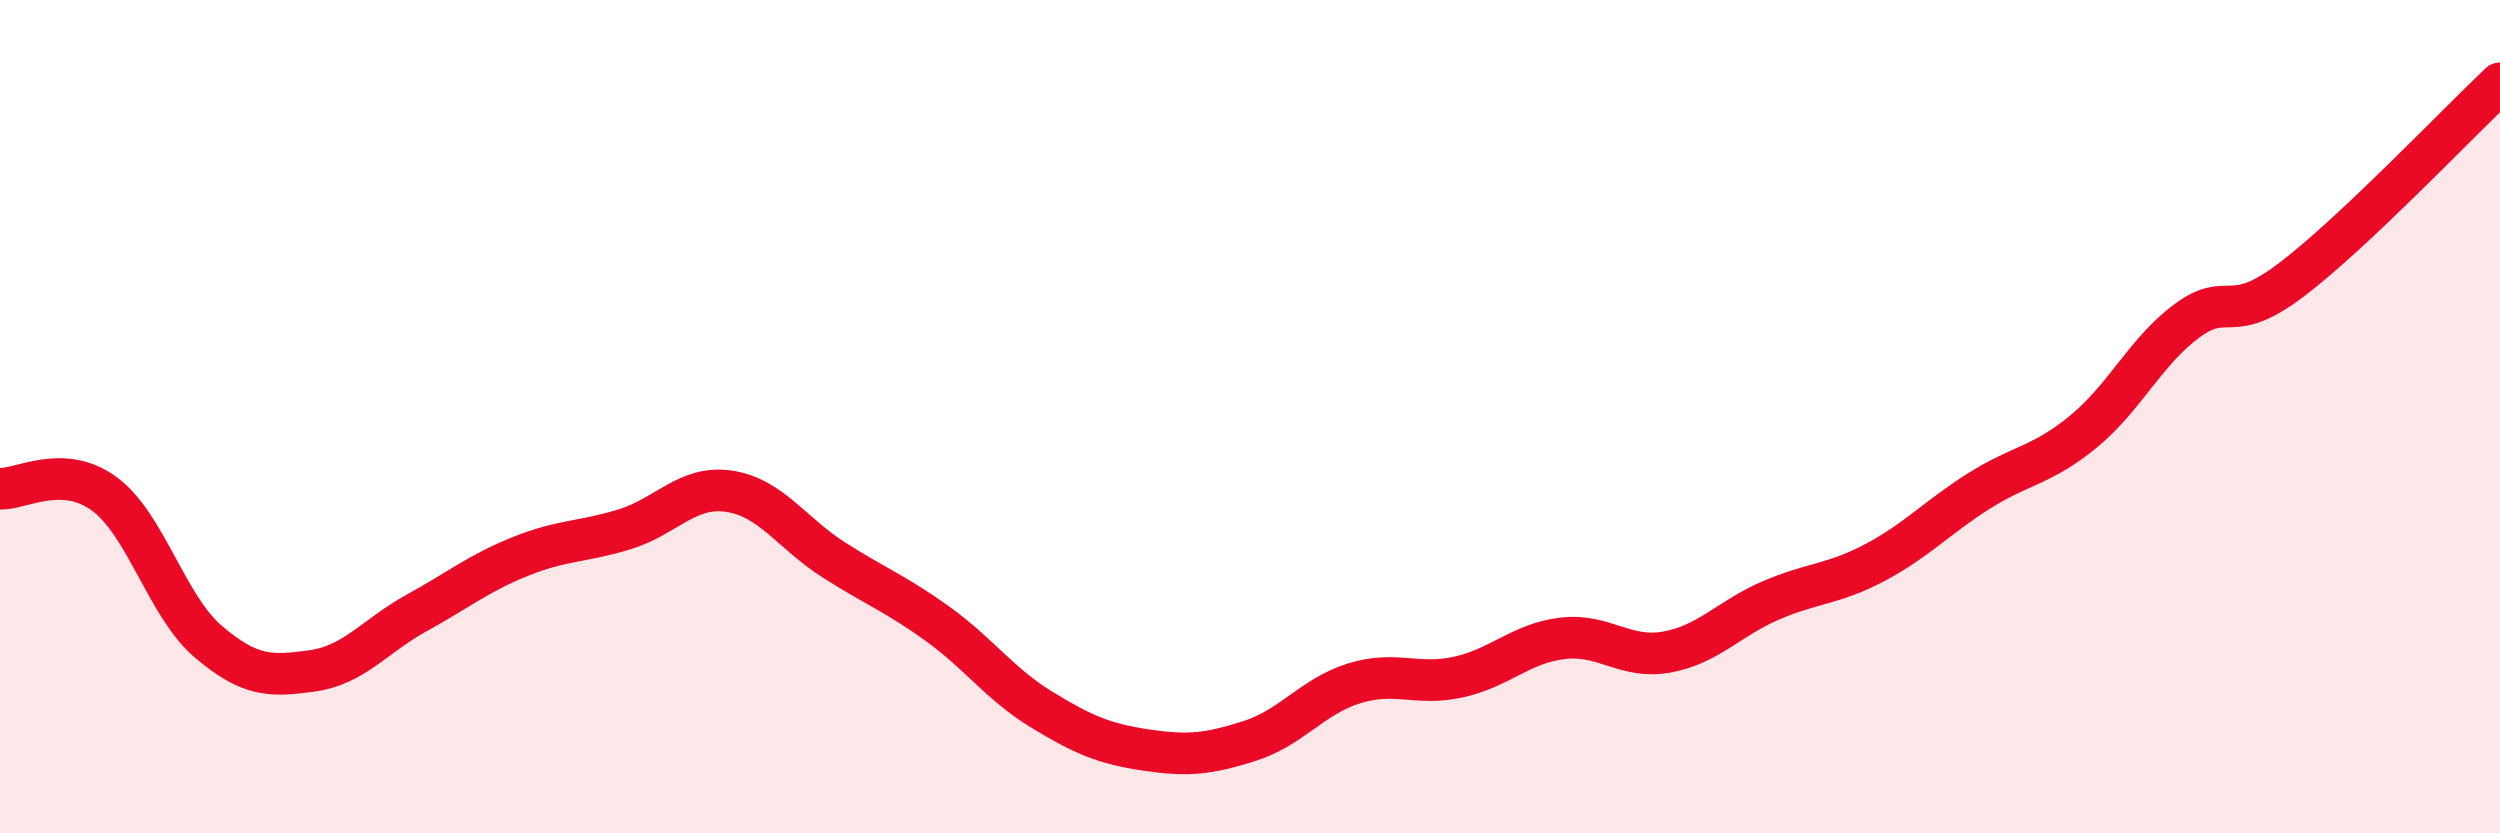 
    <svg width="60" height="20" viewBox="0 0 60 20" xmlns="http://www.w3.org/2000/svg">
      <path
        d="M 0,11.73 C 0.5,11.75 1.5,11.12 2.5,11.85 C 3.5,12.58 4,14.55 5,15.4 C 6,16.25 6.5,16.24 7.5,16.1 C 8.5,15.96 9,15.26 10,14.71 C 11,14.16 11.5,13.75 12.5,13.35 C 13.5,12.95 14,13.01 15,12.7 C 16,12.39 16.5,11.64 17.5,11.79 C 18.5,11.94 19,12.79 20,13.43 C 21,14.07 21.5,14.25 22.5,14.97 C 23.5,15.69 24,16.42 25,17.03 C 26,17.64 26.5,17.85 27.5,18 C 28.5,18.15 29,18.1 30,17.78 C 31,17.46 31.5,16.71 32.5,16.4 C 33.5,16.09 34,16.47 35,16.25 C 36,16.03 36.5,15.44 37.5,15.32 C 38.5,15.2 39,15.83 40,15.65 C 41,15.47 41.5,14.84 42.5,14.41 C 43.5,13.98 44,14.03 45,13.5 C 46,12.97 46.5,12.41 47.5,11.78 C 48.5,11.15 49,11.18 50,10.36 C 51,9.54 51.5,8.42 52.5,7.69 C 53.5,6.96 53.5,7.85 55,6.71 C 56.5,5.57 59,2.94 60,2L60 20L0 20Z"
        fill="#EB0A25"
        opacity="0.1"
        stroke-linecap="round"
        stroke-linejoin="round"
      />
      <path
        d="M 0,11.73 C 0.5,11.75 1.5,11.12 2.5,11.85 C 3.5,12.58 4,14.55 5,15.4 C 6,16.25 6.5,16.24 7.5,16.1 C 8.5,15.96 9,15.26 10,14.71 C 11,14.16 11.5,13.75 12.5,13.35 C 13.5,12.95 14,13.01 15,12.7 C 16,12.39 16.5,11.64 17.5,11.79 C 18.5,11.94 19,12.79 20,13.43 C 21,14.07 21.5,14.25 22.5,14.97 C 23.5,15.69 24,16.42 25,17.03 C 26,17.64 26.5,17.85 27.5,18 C 28.5,18.15 29,18.1 30,17.78 C 31,17.46 31.5,16.71 32.5,16.4 C 33.5,16.09 34,16.47 35,16.25 C 36,16.03 36.5,15.44 37.5,15.32 C 38.5,15.2 39,15.83 40,15.65 C 41,15.47 41.5,14.84 42.5,14.41 C 43.5,13.98 44,14.03 45,13.5 C 46,12.97 46.5,12.41 47.5,11.78 C 48.5,11.15 49,11.18 50,10.36 C 51,9.54 51.5,8.42 52.5,7.69 C 53.5,6.96 53.5,7.85 55,6.71 C 56.5,5.57 59,2.94 60,2"
        stroke="#EB0A25"
        stroke-width="1"
        fill="none"
        stroke-linecap="round"
        stroke-linejoin="round"
      />
    </svg>
  